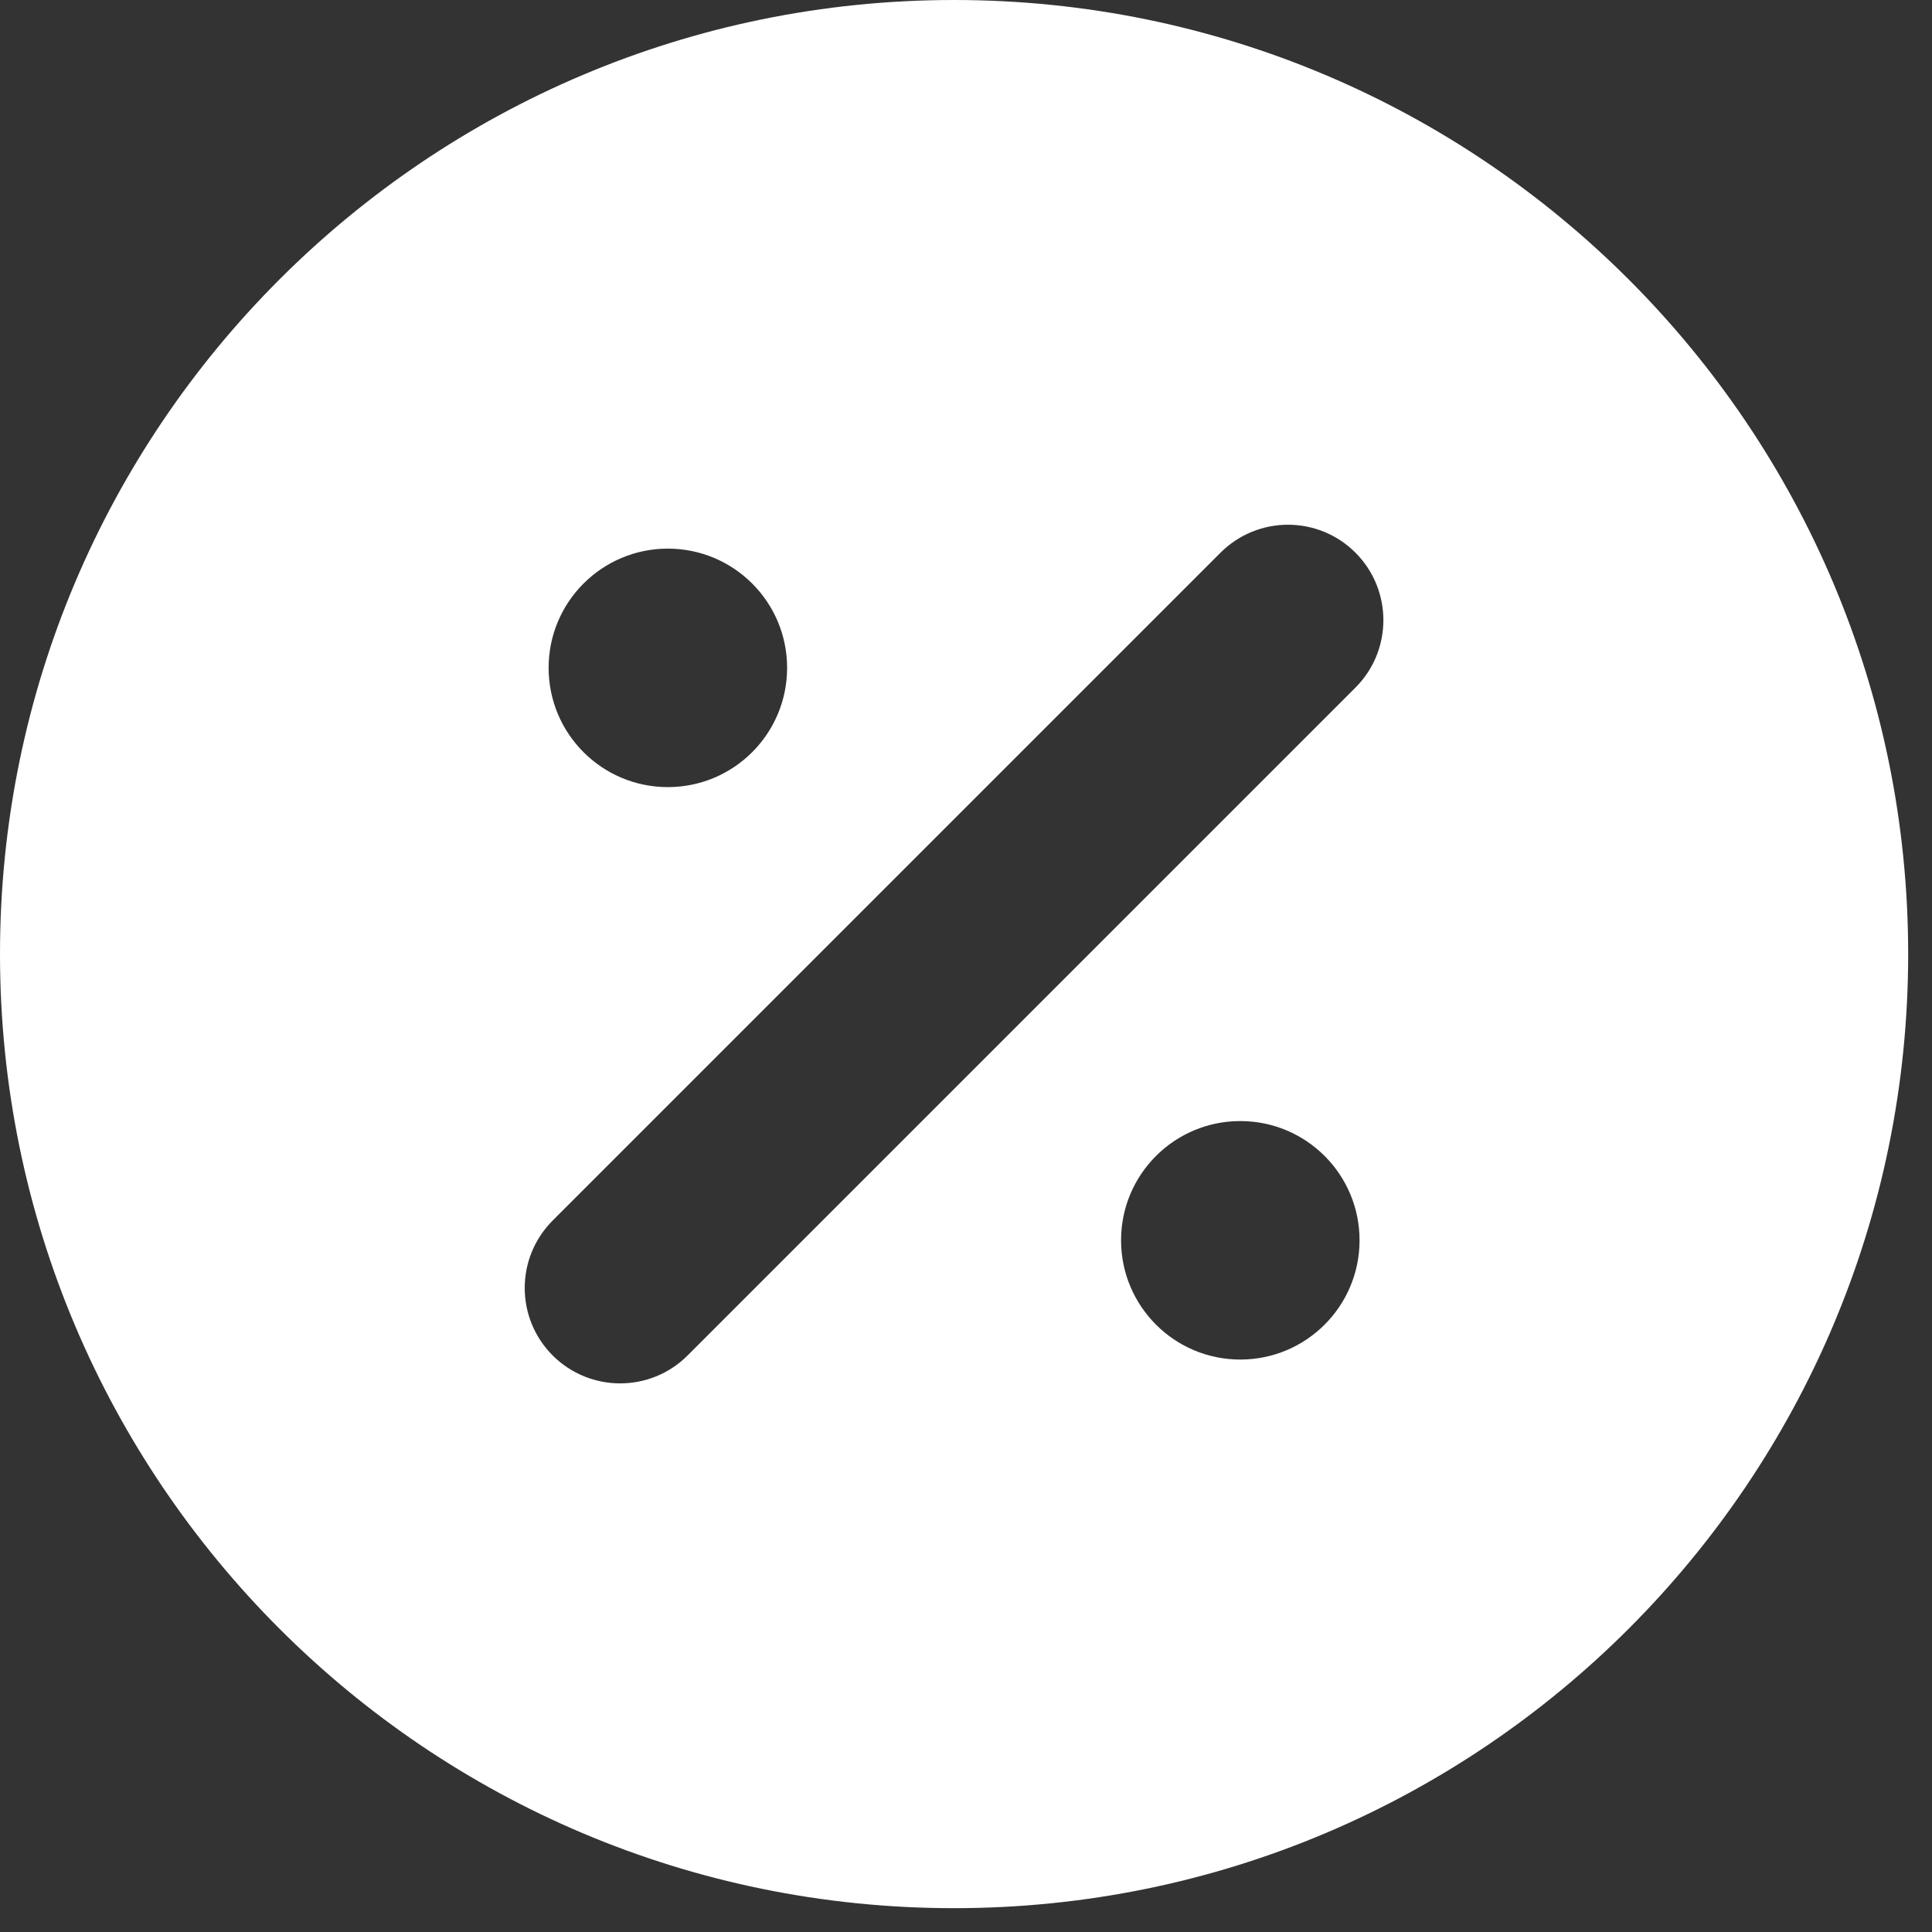 <svg width="27" height="27" viewBox="0 0 27 27" fill="none" xmlns="http://www.w3.org/2000/svg"><rect x="0" y="0" width="27" height="27" fill="#333333" stroke="none"/><path fill-rule="evenodd" clip-rule="evenodd" d="M13.333 0C5.97 0 0 5.97 0 13.333C0 20.697 5.97 26.667 13.333 26.667C20.697 26.667 26.667 20.697 26.667 13.333C26.667 5.97 20.697 0 13.333 0ZM18.943 7.724C19.463 8.245 19.463 9.089 18.943 9.609L9.609 18.943C9.089 19.463 8.245 19.463 7.724 18.943C7.203 18.422 7.203 17.578 7.724 17.057L17.057 7.724C17.578 7.203 18.422 7.203 18.943 7.724ZM11 9.333C11 10.254 10.254 11 9.333 11C8.413 11 7.667 10.254 7.667 9.333C7.667 8.413 8.413 7.667 9.333 7.667C10.254 7.667 11 8.413 11 9.333ZM19 17.333C19 18.254 18.254 19 17.333 19C16.413 19 15.667 18.254 15.667 17.333C15.667 16.413 16.413 15.667 17.333 15.667C18.254 15.667 19 16.413 19 17.333Z" fill="white"/></svg>